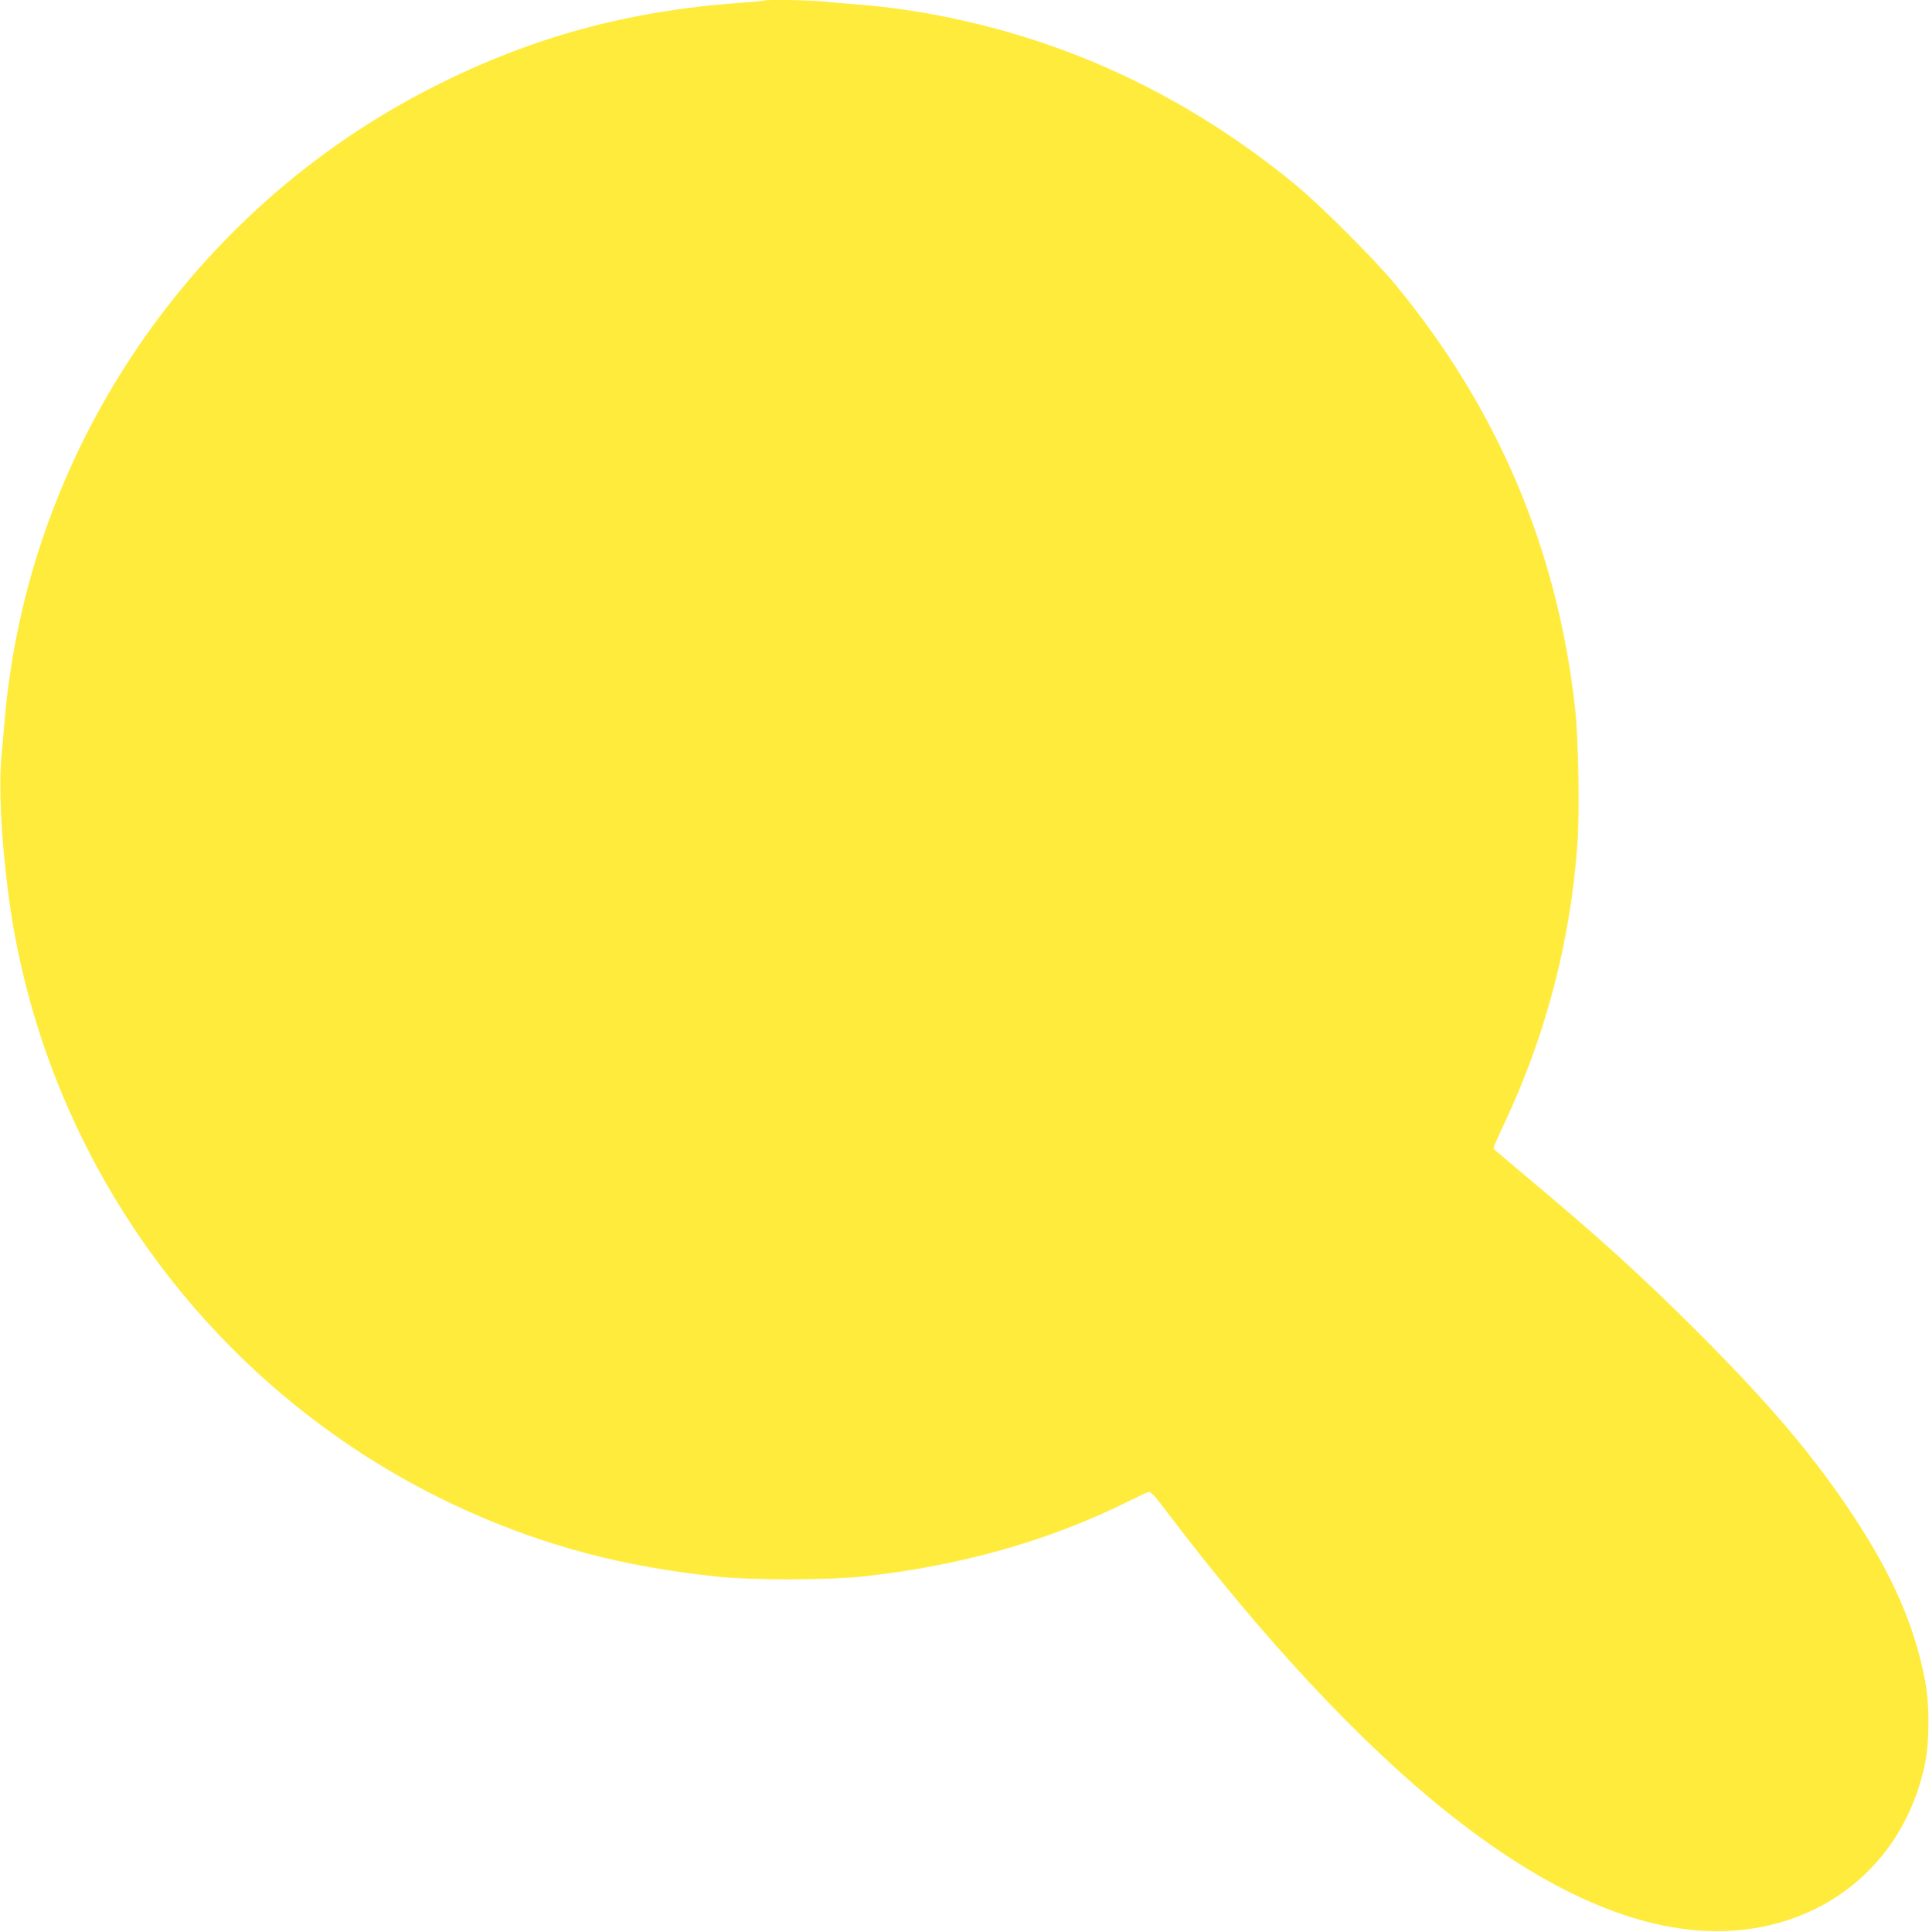 <?xml version="1.0" standalone="no"?>
<!DOCTYPE svg PUBLIC "-//W3C//DTD SVG 20010904//EN"
 "http://www.w3.org/TR/2001/REC-SVG-20010904/DTD/svg10.dtd">
<svg version="1.0" xmlns="http://www.w3.org/2000/svg"
 width="1278pt" height="1280pt" viewBox="0 0 1278 1280"
 preserveAspectRatio="xMidYMid meet">
<g transform="translate(0,1280) scale(0.1,-0.1)"
fill="#ffeb3b" stroke="none">
<path d="M5059 12796 c-2 -2 -74 -9 -159 -15 -740 -53 -1377 -227 -2020 -552
-1608 -810 -2696 -2414 -2849 -4199 -6 -63 -15 -176 -22 -251 -17 -199 -2
-515 42 -869 224 -1804 1381 -3372 3039 -4118 527 -237 1047 -374 1665 -438
222 -24 730 -23 950 0 647 68 1249 238 1773 500 59 29 116 56 128 60 18 5 36
-14 125 -131 637 -840 1279 -1528 1854 -1988 657 -525 1257 -790 1790 -790
690 0 1236 437 1377 1102 32 152 33 398 1 563 -69 359 -213 689 -470 1080
-261 396 -551 739 -1027 1216 -380 380 -663 636 -1123 1021 -128 107 -235 198
-238 202 -2 5 26 73 64 152 280 589 446 1221 492 1874 15 213 6 686 -15 885
-117 1060 -514 1996 -1196 2820 -133 161 -489 517 -650 650 -503 416 -1061
732 -1650 935 -409 141 -850 234 -1255 265 -77 6 -181 15 -232 20 -90 10 -386
14 -394 6z"/>
</g>
</svg>
